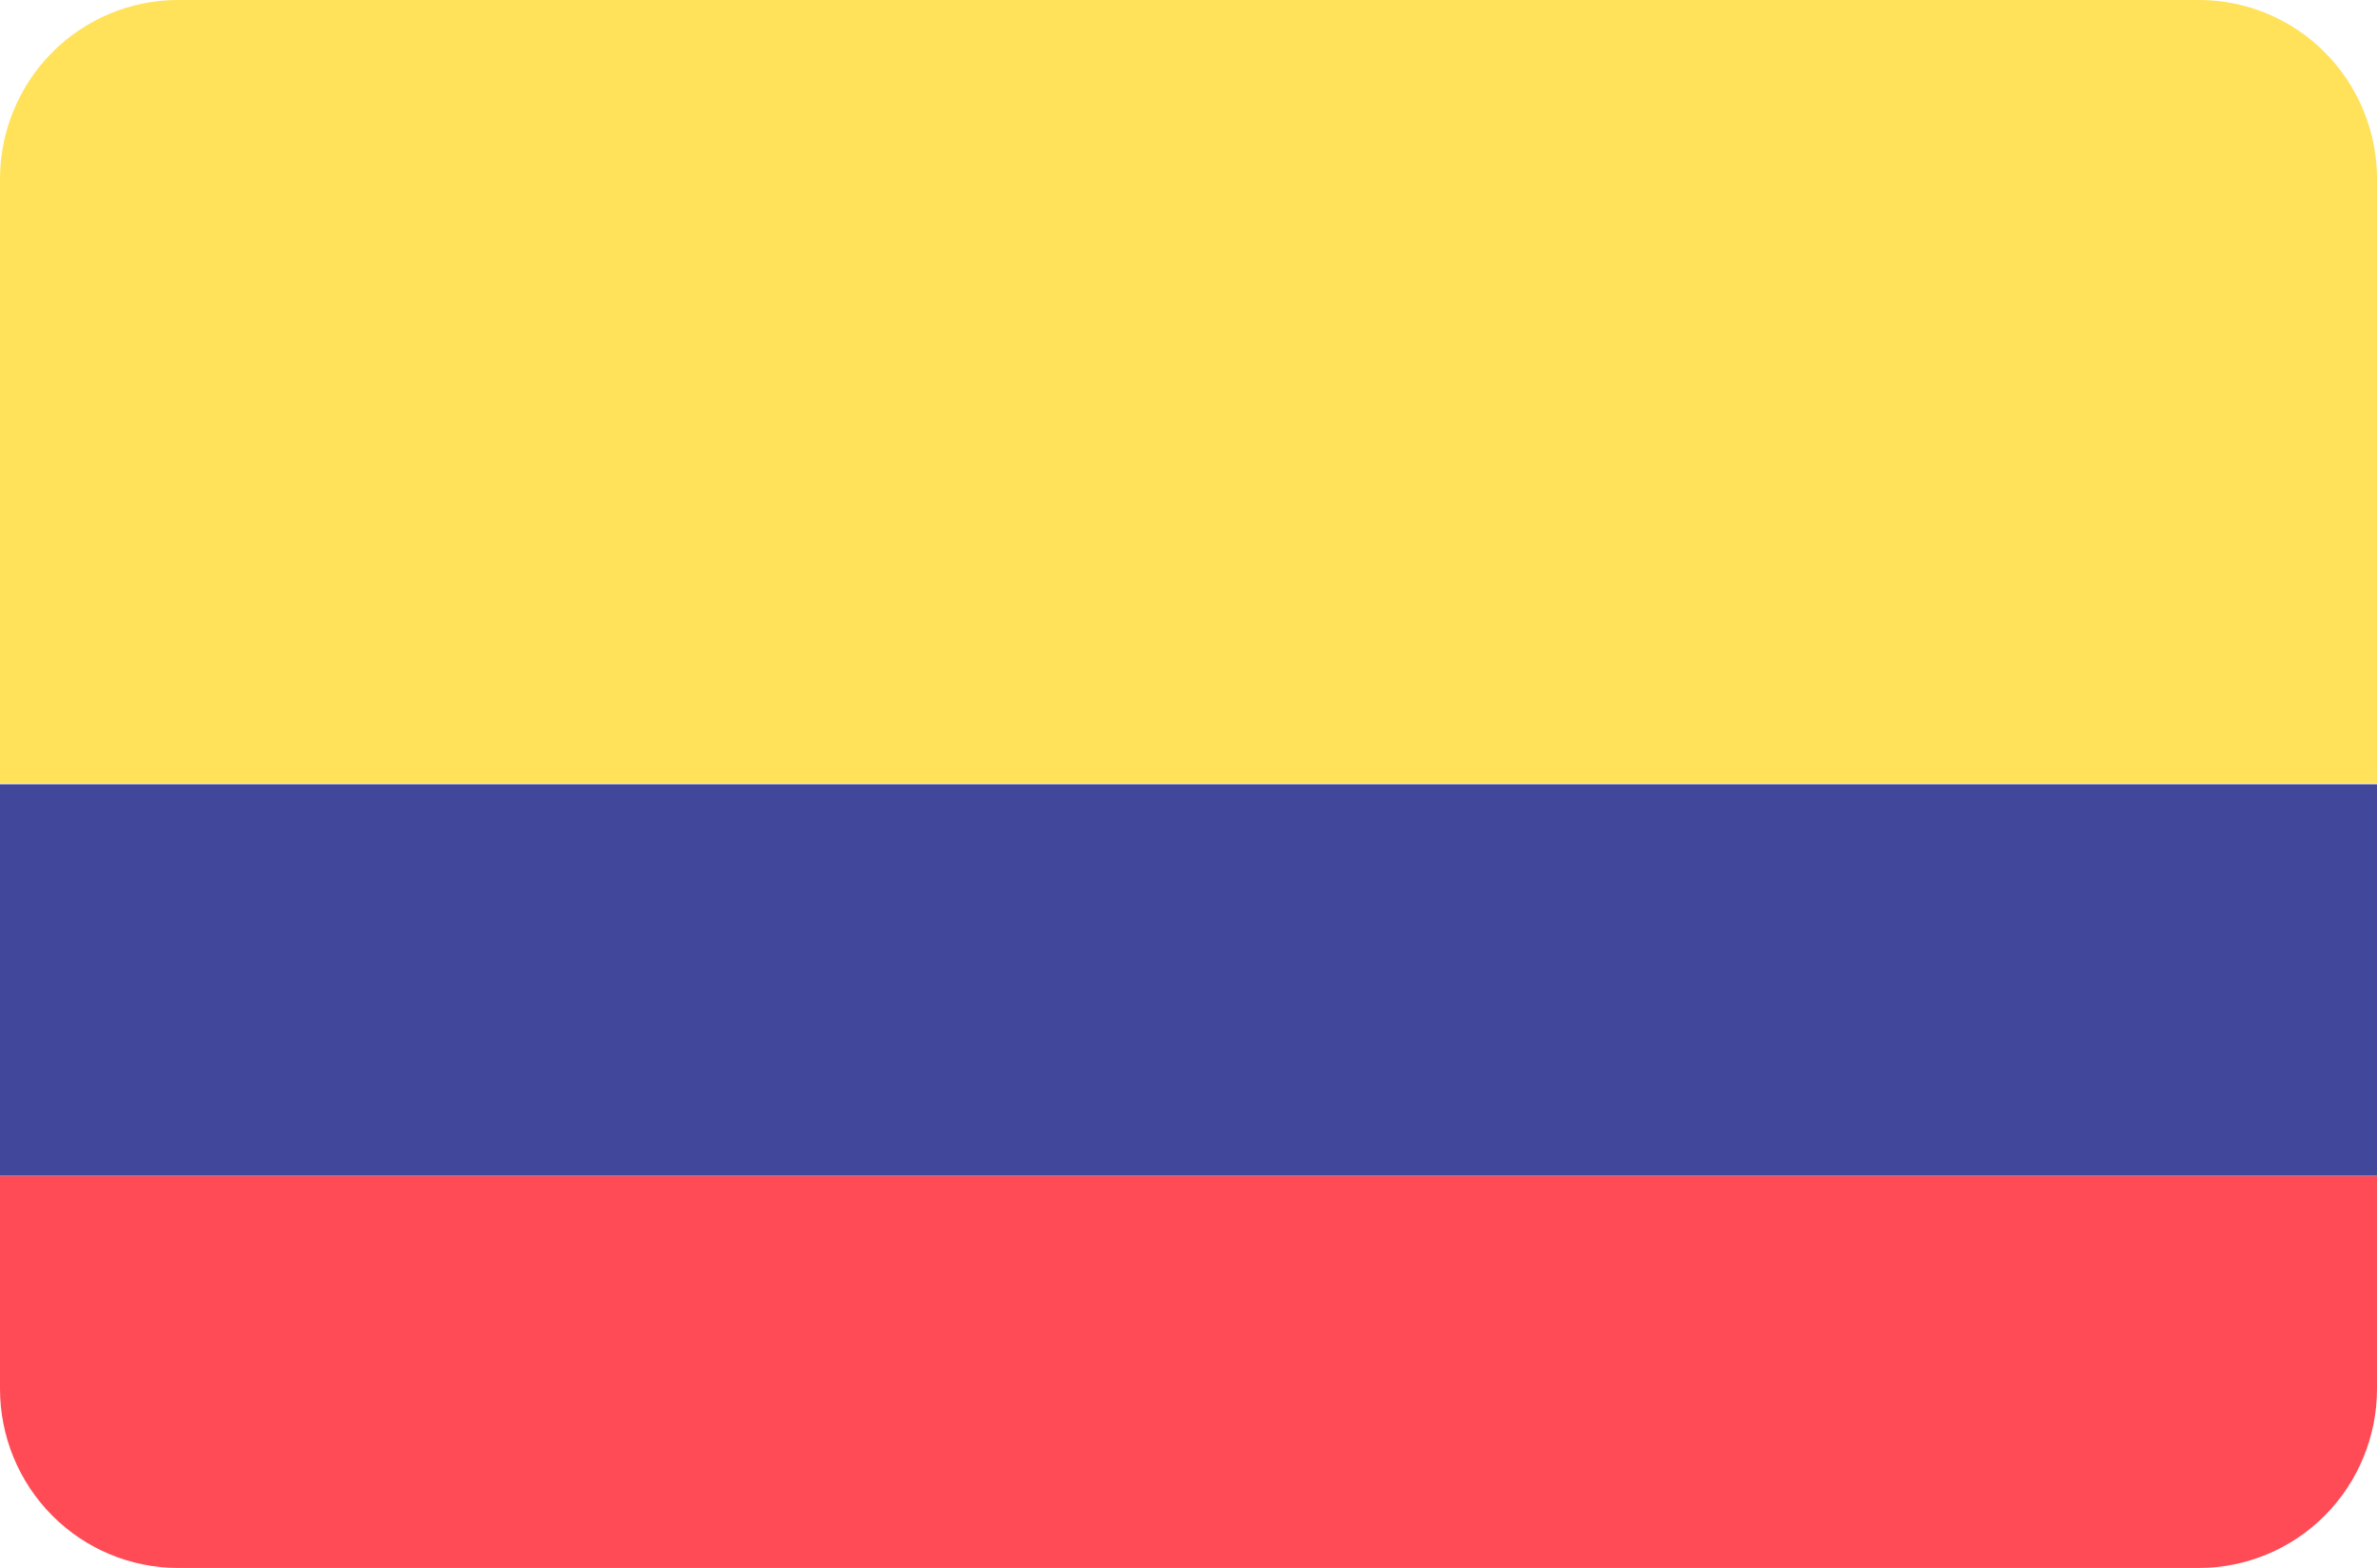 <svg xmlns="http://www.w3.org/2000/svg" width="47" height="31" viewBox="0 0 47 31" fill="none"><g clip-path="url(#clip0_222_2247)"><path d="M0 27.459C0 28.398 0.371 29.299 1.031 29.963C1.691 30.627 2.587 31 3.52 31H43.48C44.413 31 45.309 30.627 45.969 29.963C46.629 29.299 47 28.398 47 27.459V23.253H0V27.459Z" fill="#FF4B55"></path><path d="M43.48 1.41684e-07H3.52C2.587 1.41684e-07 1.691 0.373 1.031 1.037C0.371 1.701 0 2.602 0 3.541L0 15.487H47.001V3.541C47.001 3.076 46.91 2.615 46.733 2.186C46.556 1.756 46.297 1.365 45.97 1.037C45.643 0.708 45.255 0.447 44.827 0.269C44.4 0.091 43.942 -0 43.48 1.41684e-07Z" fill="#FFE15A"></path><path d="M47 15.505H0V23.248H47V15.505Z" fill="#41479B"></path></g><defs><clipPath id="clip0_222_2247"><rect width="47" height="31" fill="white"></rect></clipPath></defs></svg>